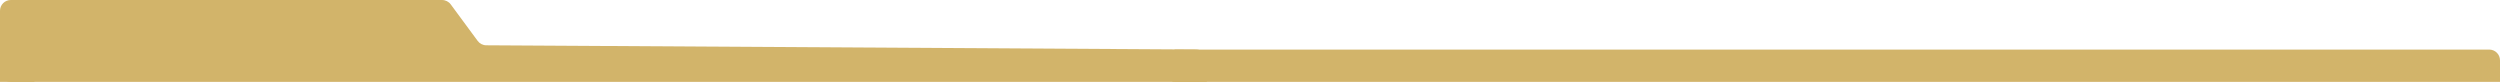 <?xml version="1.0" encoding="UTF-8"?> <svg xmlns="http://www.w3.org/2000/svg" width="1160" height="38" viewBox="0 0 1160 38" fill="none"><path d="M0 5C0 2.239 2.239 0 5 0H205.115C206.703 0 208.197 0.754 209.139 2.032L221.641 18.983C222.577 20.252 224.058 21.006 225.635 21.015L555.03 22.971C557.779 22.987 560 25.221 560 27.97V33C560 35.761 557.761 38 555 38H5C2.239 38 0 35.761 0 33V5Z" fill="#D2B46A"></path><path d="M0 26H16V38H0V26Z" fill="#D2B46A"></path><path d="M544 31H560V38H544V31Z" fill="#D2B46A"></path><path d="M545 23H1155C1157.76 23 1160 25.239 1160 28V38H545V23Z" fill="#D2B46A"></path></svg> 
